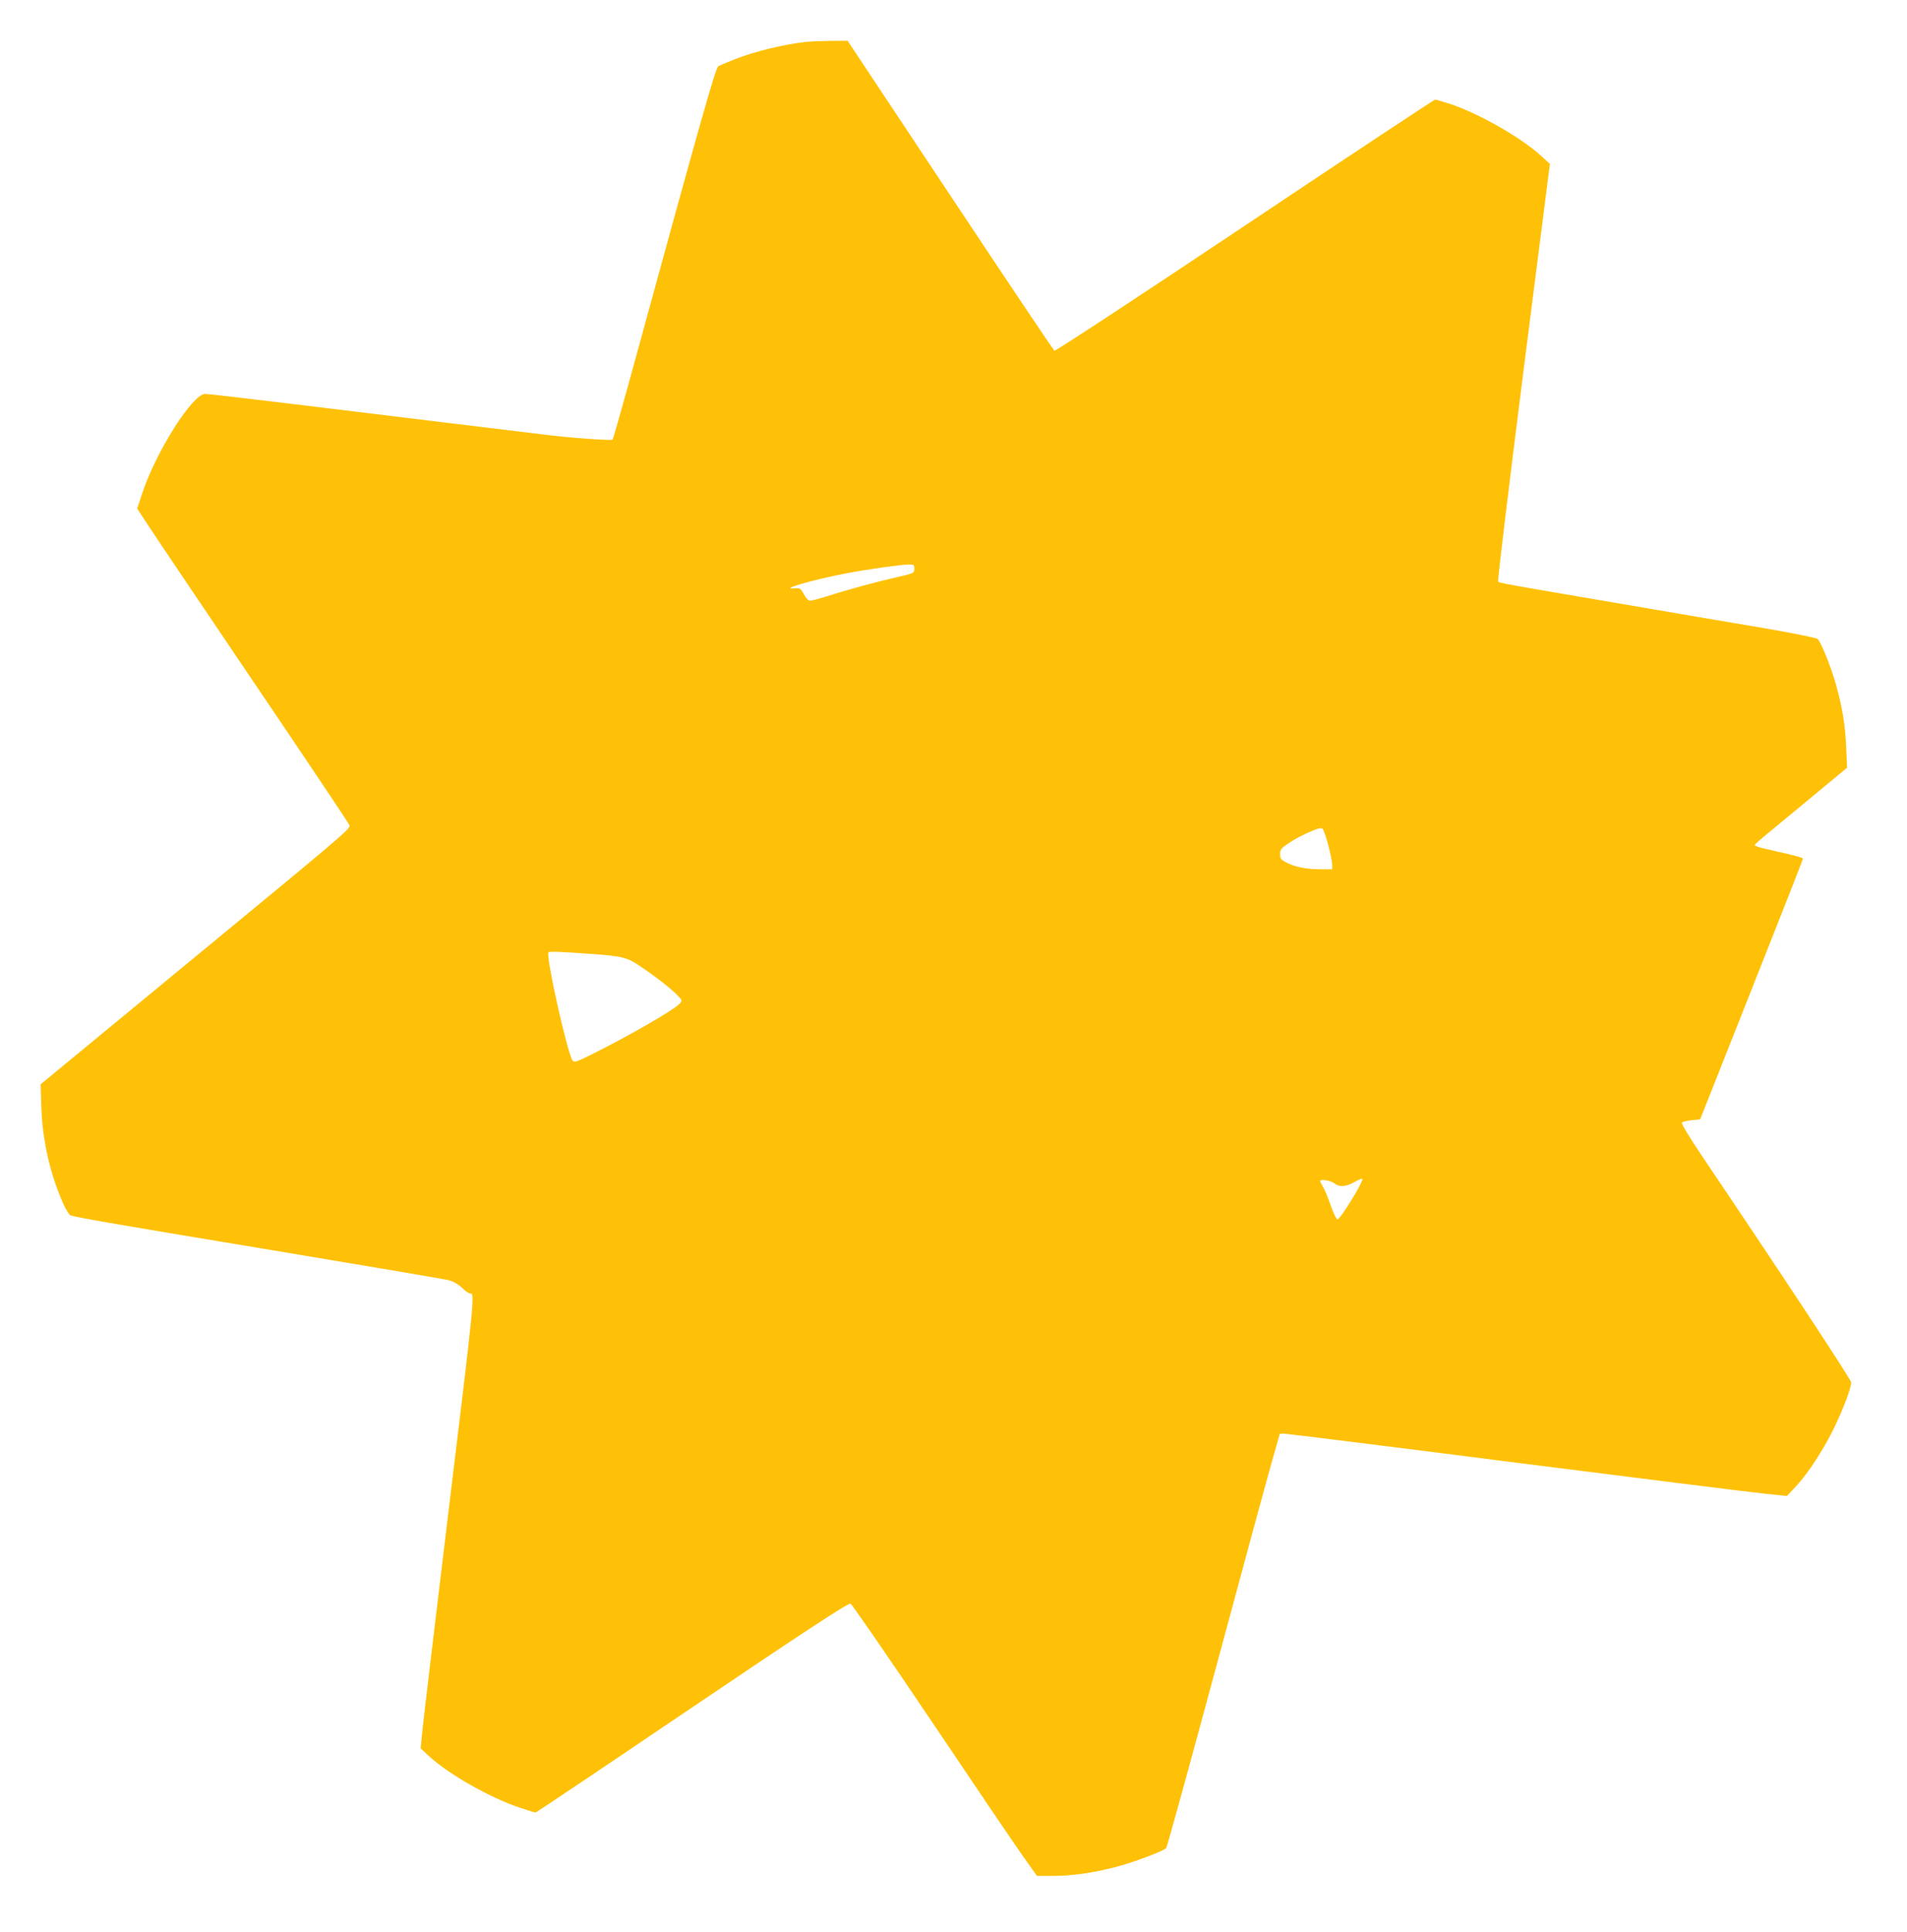 <?xml version="1.0" standalone="no"?>
<!DOCTYPE svg PUBLIC "-//W3C//DTD SVG 20010904//EN"
 "http://www.w3.org/TR/2001/REC-SVG-20010904/DTD/svg10.dtd">
<svg version="1.0" xmlns="http://www.w3.org/2000/svg"
 width="1264pt" height="1280pt" viewBox="0 0 1264 1280"
 preserveAspectRatio="xMidYMid meet">
<g transform="translate(0,1280) scale(0.1,-0.1)"
fill="#ffc107" stroke="none">
<path d="M5345 12523 c-160 -19 -336 -62 -470 -114 -55 -22 -106 -43 -113 -47
-20 -13 -102 -303 -599 -2117 -53 -192 -99 -354 -103 -358 -7 -8 -300 13 -459
34 -42 5 -335 41 -651 79 -316 39 -797 97 -1068 130 -271 33 -506 60 -522 60
-83 0 -323 -378 -415 -652 l-36 -108 77 -117 c42 -65 358 -533 701 -1041 344
-508 627 -931 630 -941 6 -23 -33 -56 -1132 -961 l-916 -755 5 -150 c7 -222
58 -445 146 -643 18 -39 40 -74 49 -76 54 -16 347 -66 1341 -231 613 -102
1138 -191 1165 -198 32 -9 63 -27 87 -50 20 -21 43 -37 52 -37 35 0 36 11
-154 -1550 -81 -674 -154 -1279 -160 -1345 l-12 -120 58 -54 c132 -120 405
-275 602 -340 51 -17 97 -31 102 -31 4 0 415 275 911 611 857 579 1149 771
1176 773 7 1 251 -354 544 -789 292 -434 567 -841 612 -902 l80 -113 106 0
c127 0 265 20 417 59 127 34 316 105 334 126 6 8 153 540 326 1182 173 642
340 1257 371 1366 l56 197 30 0 c16 0 701 -85 1521 -190 820 -104 1563 -197
1651 -206 l159 -17 59 63 c80 85 187 249 257 395 60 125 110 258 110 295 0 18
-465 724 -978 1484 -97 144 -150 232 -144 238 5 5 34 12 65 15 l56 6 157 396
c86 218 239 604 340 859 101 255 184 467 184 472 0 8 -52 21 -247 65 -40 9
-73 20 -73 25 0 4 46 45 103 91 56 46 194 160 306 253 l204 169 -6 131 c-6
150 -25 265 -67 417 -30 110 -99 283 -122 305 -7 7 -170 40 -363 73 -192 32
-618 105 -945 161 -794 135 -801 137 -810 146 -5 5 71 630 167 1389 l176 1379
-59 54 c-132 120 -406 277 -598 342 -50 16 -96 30 -103 30 -7 0 -575 -376
-1263 -836 -687 -459 -1255 -832 -1261 -828 -6 3 -317 467 -691 1030 l-680
1024 -122 -1 c-66 -1 -134 -4 -151 -6z m715 -3492 c0 -29 -1 -29 -117 -56
-137 -31 -328 -83 -461 -126 -51 -16 -101 -29 -111 -29 -13 0 -28 15 -43 43
-21 38 -26 42 -58 39 -116 -11 118 57 340 99 141 27 350 56 408 58 40 1 42 0
42 -28z m2745 -1835 c14 -54 25 -111 25 -127 l0 -29 -74 0 c-93 0 -169 14
-226 43 -40 20 -45 26 -45 57 0 31 6 39 55 72 30 21 91 54 135 73 64 28 82 32
92 22 7 -7 24 -57 38 -111z m-4885 -717 c204 -15 233 -22 315 -76 101 -67 215
-155 254 -197 34 -35 34 -36 16 -56 -39 -43 -334 -213 -584 -337 -103 -51
-115 -55 -126 -40 -34 47 -178 689 -160 716 4 8 76 5 285 -10z m5110 -1494 c0
-27 -148 -265 -164 -265 -8 0 -27 39 -46 93 -17 50 -40 106 -51 123 -10 17
-19 34 -19 38 0 15 69 4 93 -14 34 -27 74 -25 128 4 45 25 59 30 59 21z"/>
</g>
</svg>
